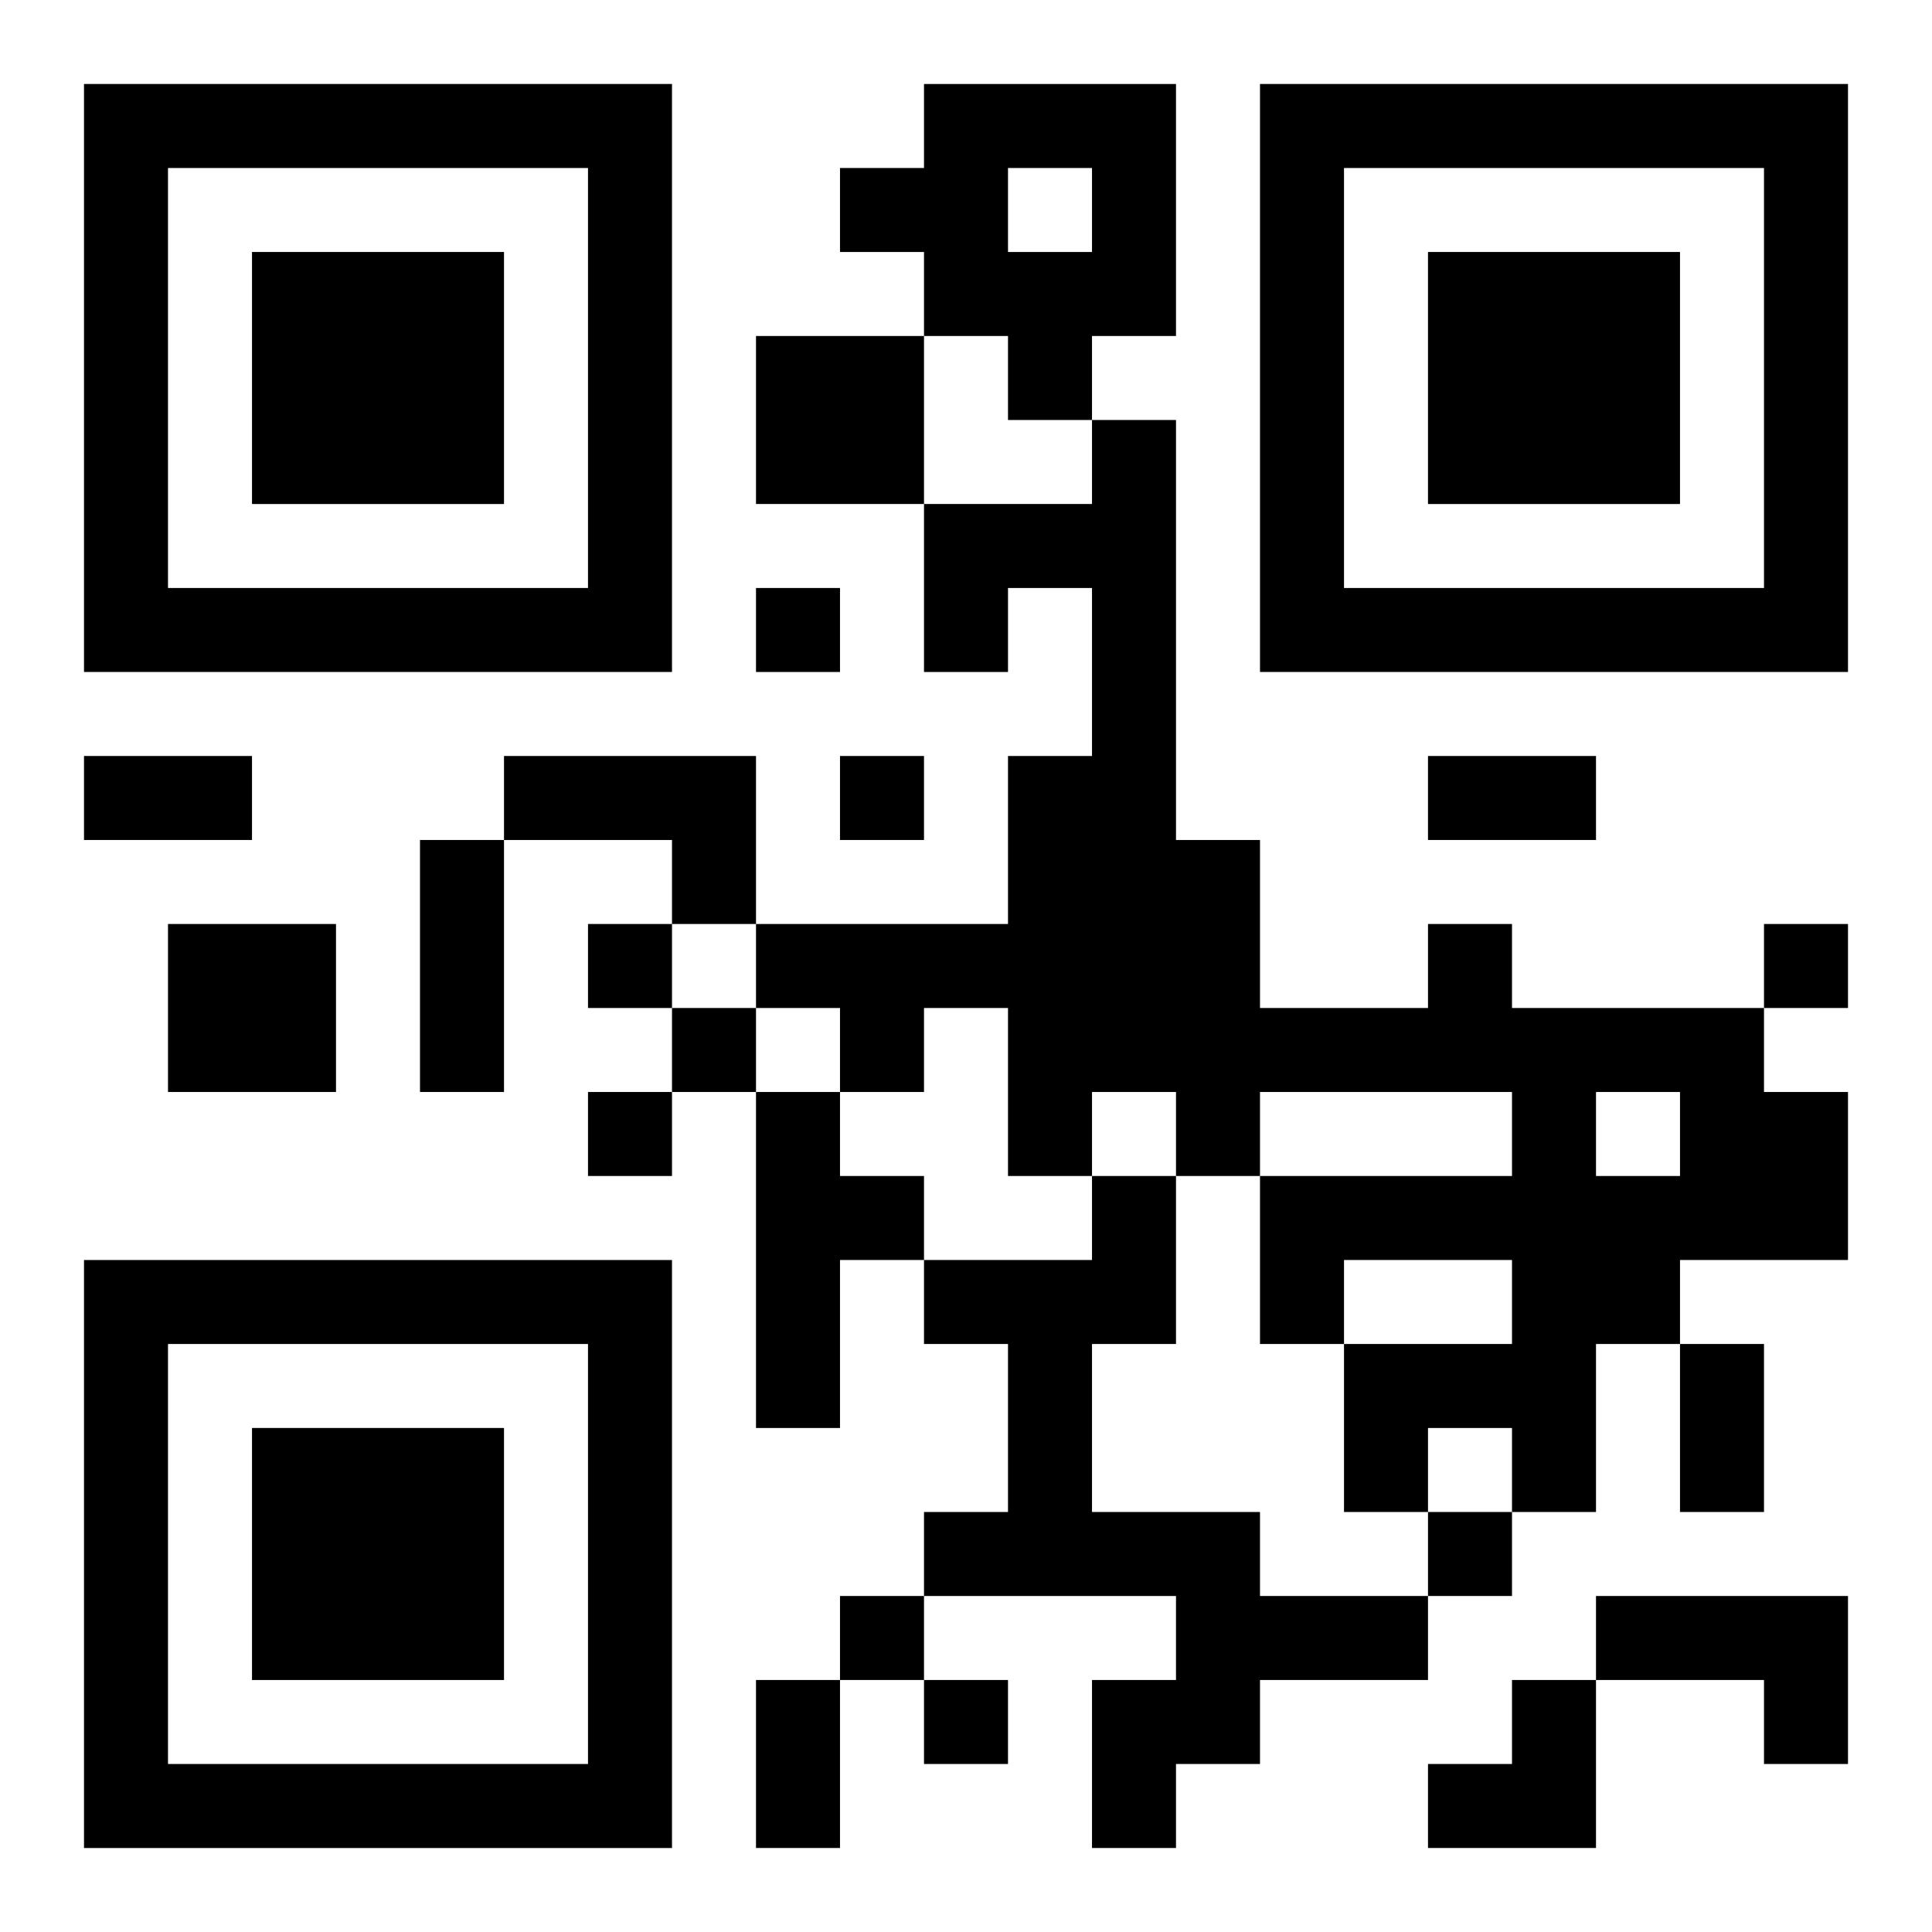 <?xml version="1.0" encoding="UTF-8"?>
<svg width="250" height="250" baseProfile="full" version="1.1" viewBox="-1 -1 23 23" xmlns="http://www.w3.org/2000/svg" xmlns:xlink="http://www.w3.org/1999/xlink"><symbol id="a"><path d="m0 7v7h7v-7h-7zm1 1h5v5h-5v-5zm1 1v3h3v-3h-3z"/></symbol><use y="-7" xlink:href="#a"/><use y="7" xlink:href="#a"/><use x="14" y="-7" xlink:href="#a"/><path d="m10 0h3v3h-1v1h-1v-1h-1v-1h-1v-1h1v-1m1 1v1h1v-1h-1m-3 2h2v2h-2v-2m-3 5h3v2h-1v-1h-2v-1m-4 2h2v2h-2v-2m15 0h1v1h3v1h1v2h-2v1h-1v2h-1v-1h-1v1h-1v-2h2v-1h-2v1h-1v-2h3v-1h-3v1h-1v-1h-1v1h-1v-2h-1v1h-1v-1h-1v-1h3v-2h1v-2h-1v1h-1v-2h2v-1h1v5h1v2h2v-1m2 2v1h1v-1h-1m-10 0h1v1h1v1h-1v2h-1v-4m4 1h1v2h-1v2h2v1h2v1h-2v1h-1v1h-1v-2h1v-1h-3v-1h1v-2h-1v-1h2v-1m6 5h3v2h-1v-1h-2v-1m-10-12v1h1v-1h-1m1 2v1h1v-1h-1m-3 2v1h1v-1h-1m14 0v1h1v-1h-1m-13 1v1h1v-1h-1m-1 1v1h1v-1h-1m10 5v1h1v-1h-1m-7 1v1h1v-1h-1m1 1v1h1v-1h-1m-10-11h2v1h-2v-1m16 0h2v1h-2v-1m-12 1h1v3h-1v-3m15 6h1v2h-1v-2m-11 4h1v2h-1v-2m8 0m1 0h1v2h-2v-1h1z"/></svg>
